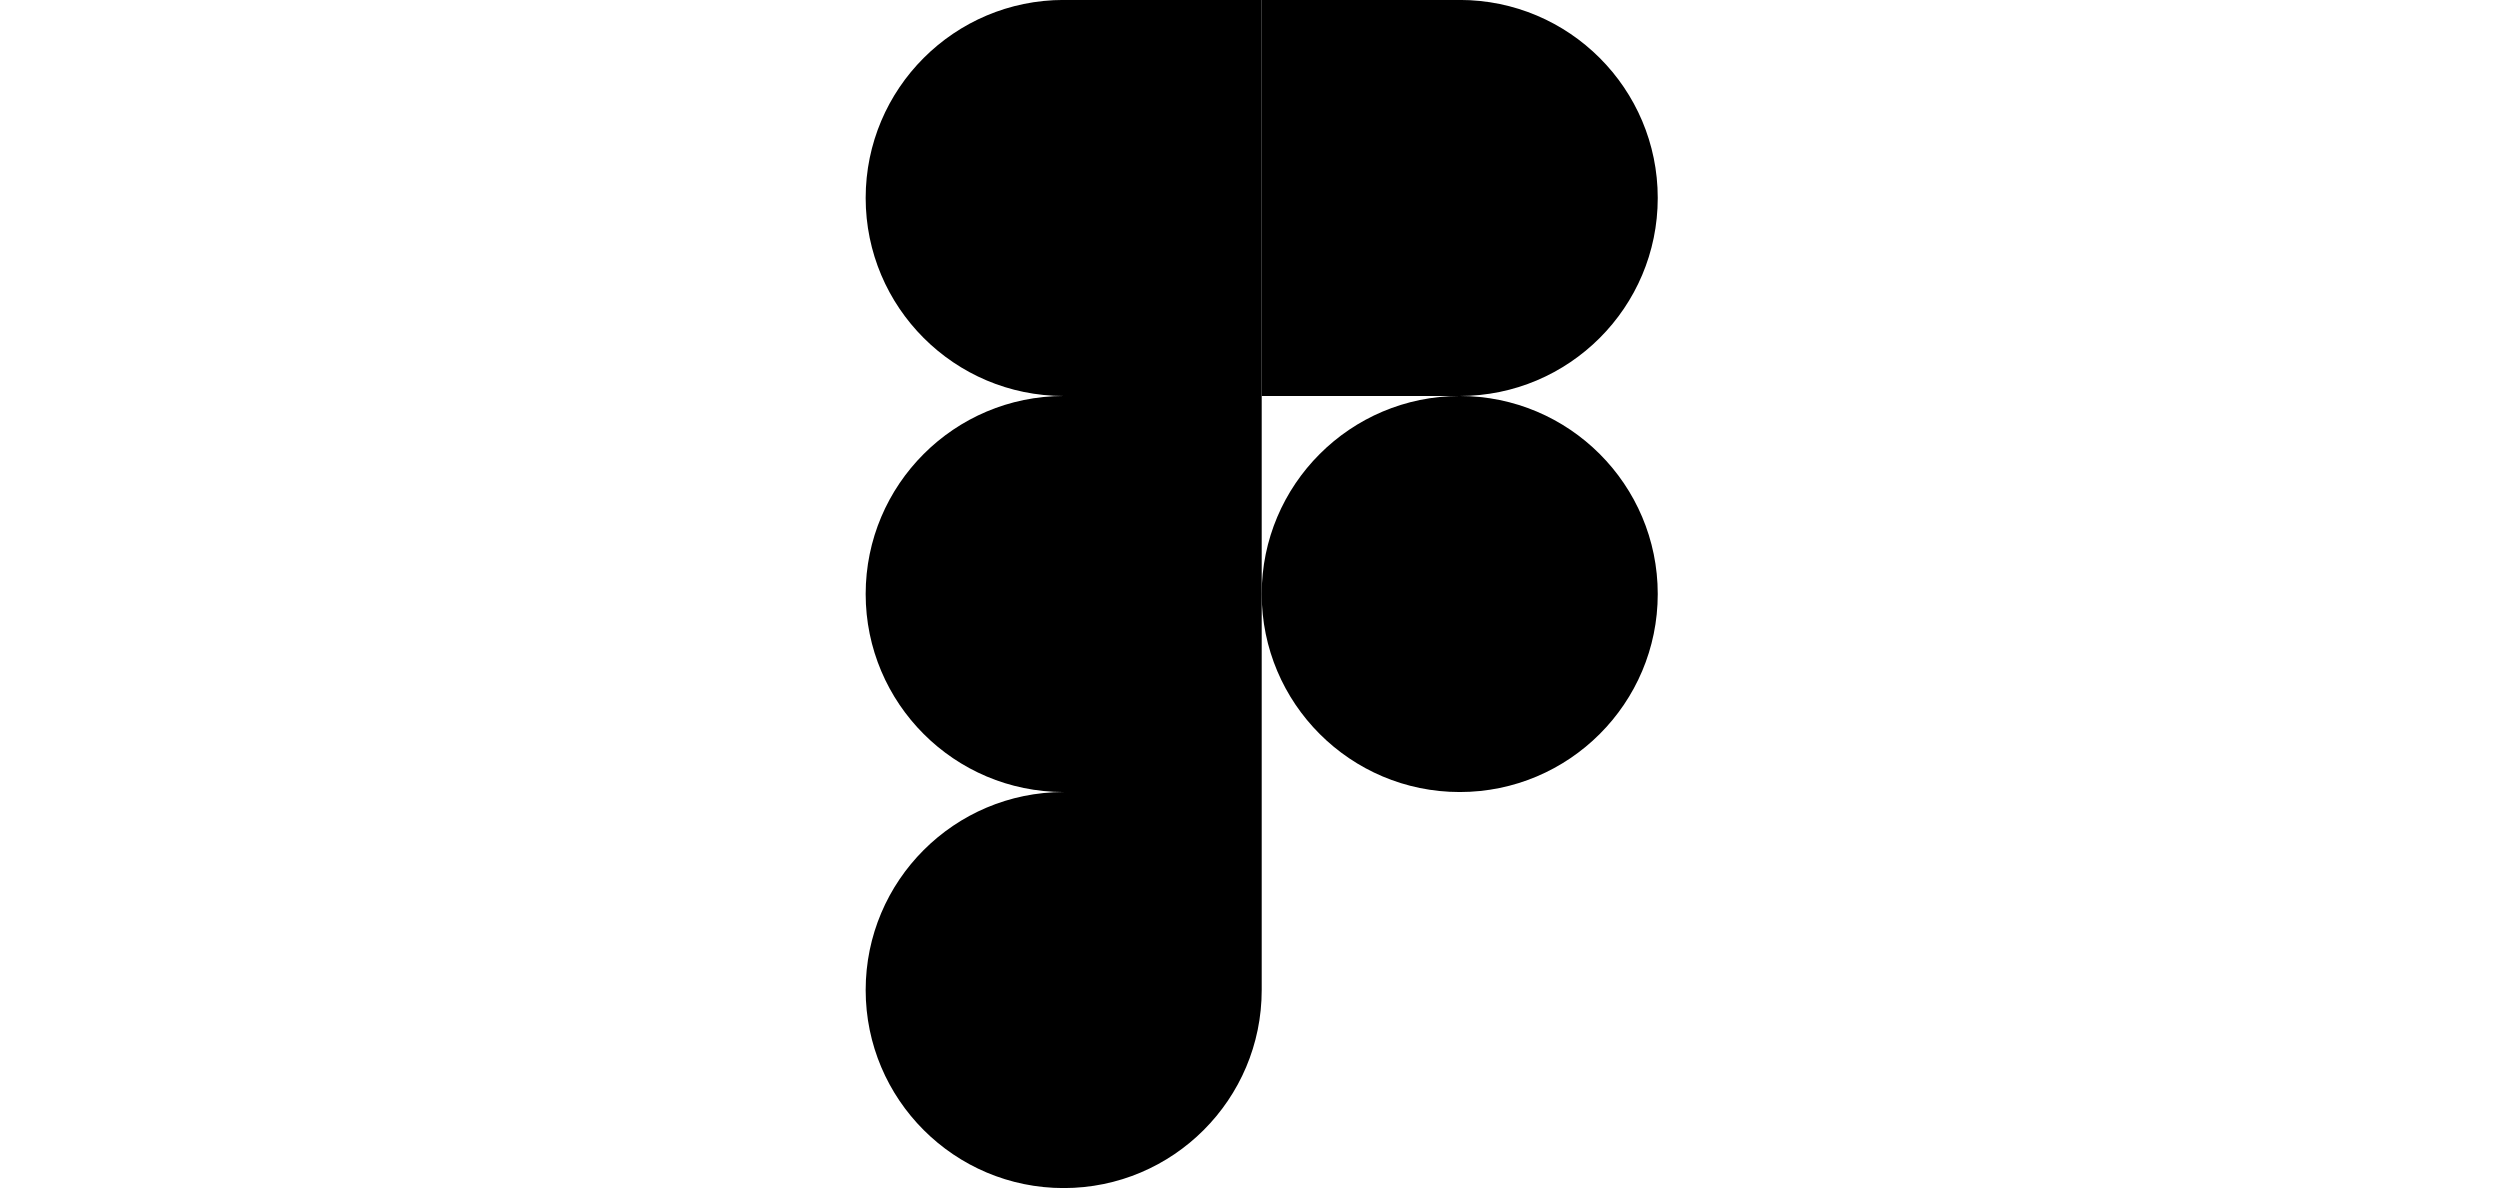 <svg width="101" height="48" viewBox="0 0 101 48" fill="none" xmlns="http://www.w3.org/2000/svg">
<g clip-path="url(#clip0_40001414_86684)">
<path d="M42.973 47.998C47.389 47.998 50.973 44.414 50.973 39.998V31.998H42.973C38.557 31.998 34.973 35.582 34.973 39.998C34.973 44.414 38.557 47.998 42.973 47.998Z" fill="black"/>
<path d="M34.973 23.998C34.973 19.582 38.557 15.998 42.973 15.998H50.973V31.998H42.973C38.557 31.998 34.973 28.414 34.973 23.998Z" fill="black"/>
<path d="M34.973 7.998C34.973 3.582 38.557 -0.002 42.973 -0.002H50.973V15.998H42.973C38.557 15.998 34.973 12.414 34.973 7.998Z" fill="black"/>
<path d="M50.973 -0.002H58.973C63.389 -0.002 66.973 3.582 66.973 7.998C66.973 12.414 63.389 15.998 58.973 15.998H50.973V-0.002Z" fill="black"/>
<path d="M66.973 23.998C66.973 28.414 63.389 31.998 58.973 31.998C54.557 31.998 50.973 28.414 50.973 23.998C50.973 19.582 54.557 15.998 58.973 15.998C63.389 15.998 66.973 19.582 66.973 23.998Z" fill="black"/>
</g>
<defs>
<clipPath id="clip0_40001414_86684">
<rect width="32.006" height="48" fill="white" transform="translate(34.973 -0.002)"/>
</clipPath>
</defs>
</svg>
